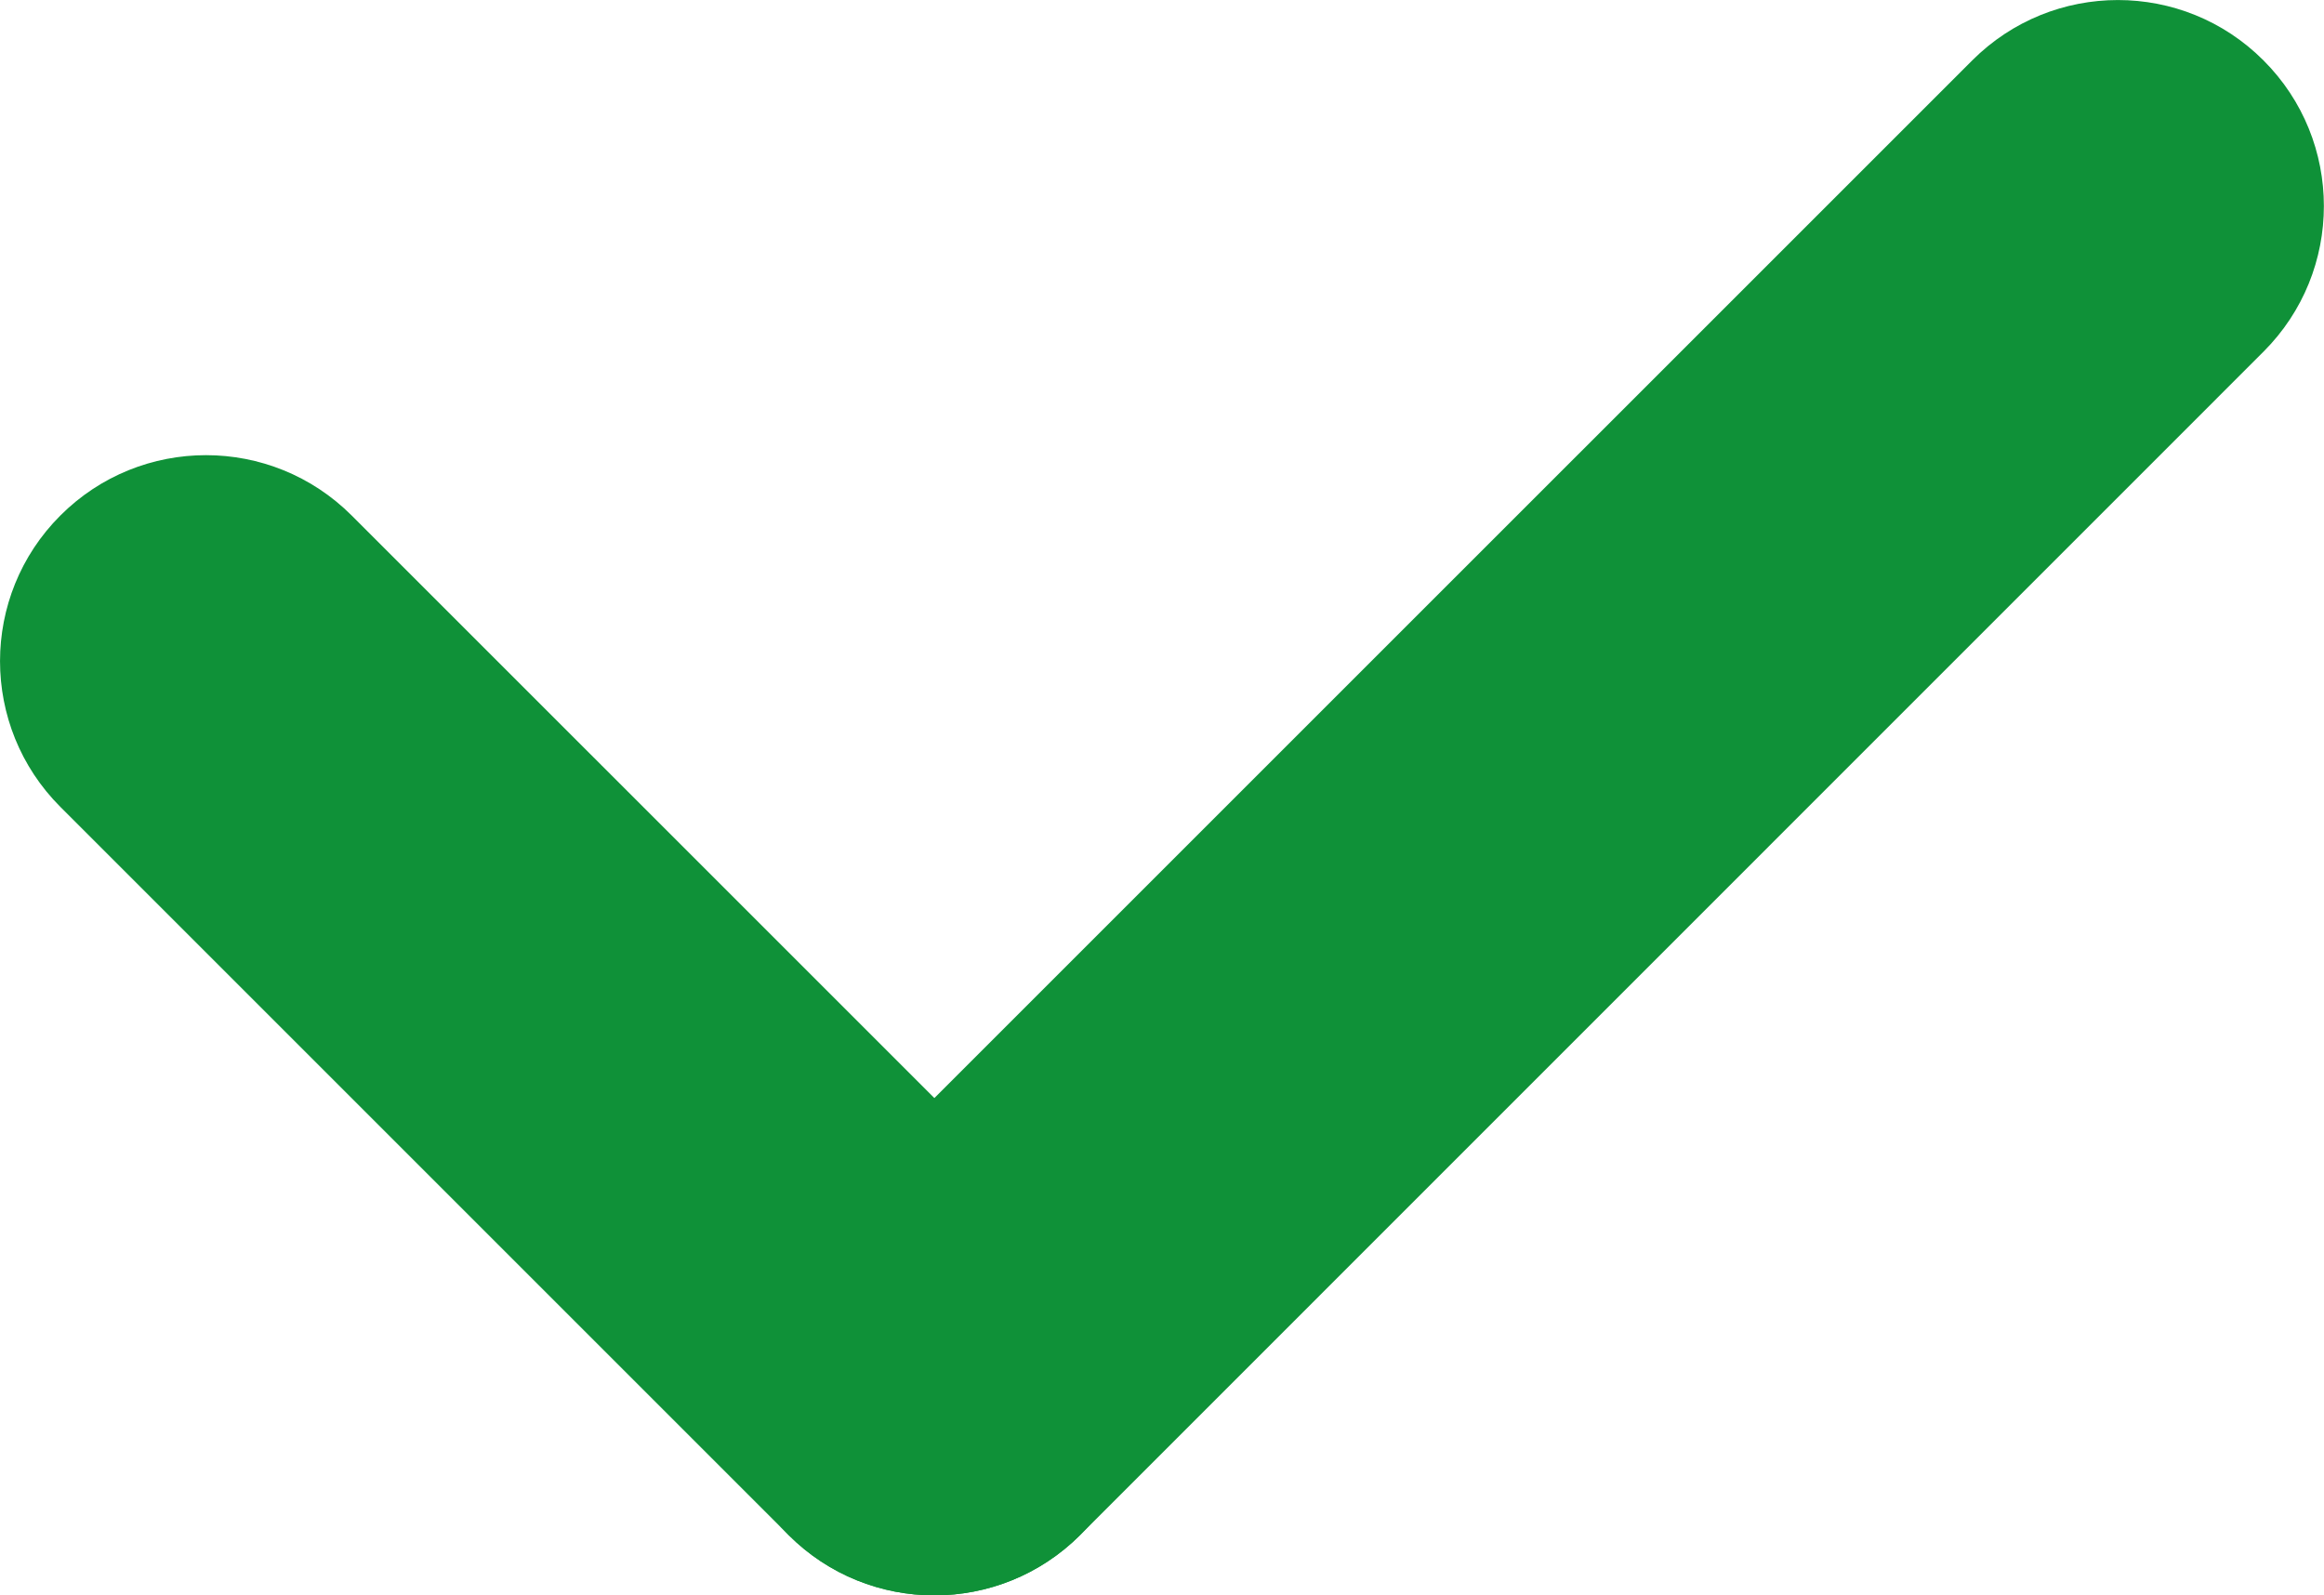 <?xml version="1.0" encoding="utf-8"?>
<!-- Generator: Adobe Illustrator 16.0.0, SVG Export Plug-In . SVG Version: 6.00 Build 0)  -->
<!DOCTYPE svg PUBLIC "-//W3C//DTD SVG 1.1//EN" "http://www.w3.org/Graphics/SVG/1.1/DTD/svg11.dtd">
<svg version="1.1" id="Ebene_1" xmlns="http://www.w3.org/2000/svg" xmlns:xlink="http://www.w3.org/1999/xlink" x="0px" y="0px"
	 width="28.347px" height="19.463px" viewBox="0 0 28.347 19.463" enable-background="new 0 0 28.347 19.463" xml:space="preserve">
<g>
	<path fill="#0F9138" d="M9.62,18.727c0.981,0.98,2.572,0.98,3.554,0L27.609,4.29c0.982-0.981,0.982-2.572,0-3.553
		c-0.98-0.982-2.571-0.982-3.553,0L9.62,15.172C8.639,16.154,8.639,17.746,9.62,18.727"/>
	<path fill="#0F9138" d="M0.736,6.289c-0.981,0.981-0.981,2.572,0,3.554l8.884,8.884c0.981,0.98,2.572,0.98,3.554,0
		c0.981-0.982,0.981-2.572,0-3.555L4.29,6.289C3.308,5.307,1.717,5.307,0.736,6.289"/>
</g>
</svg>
